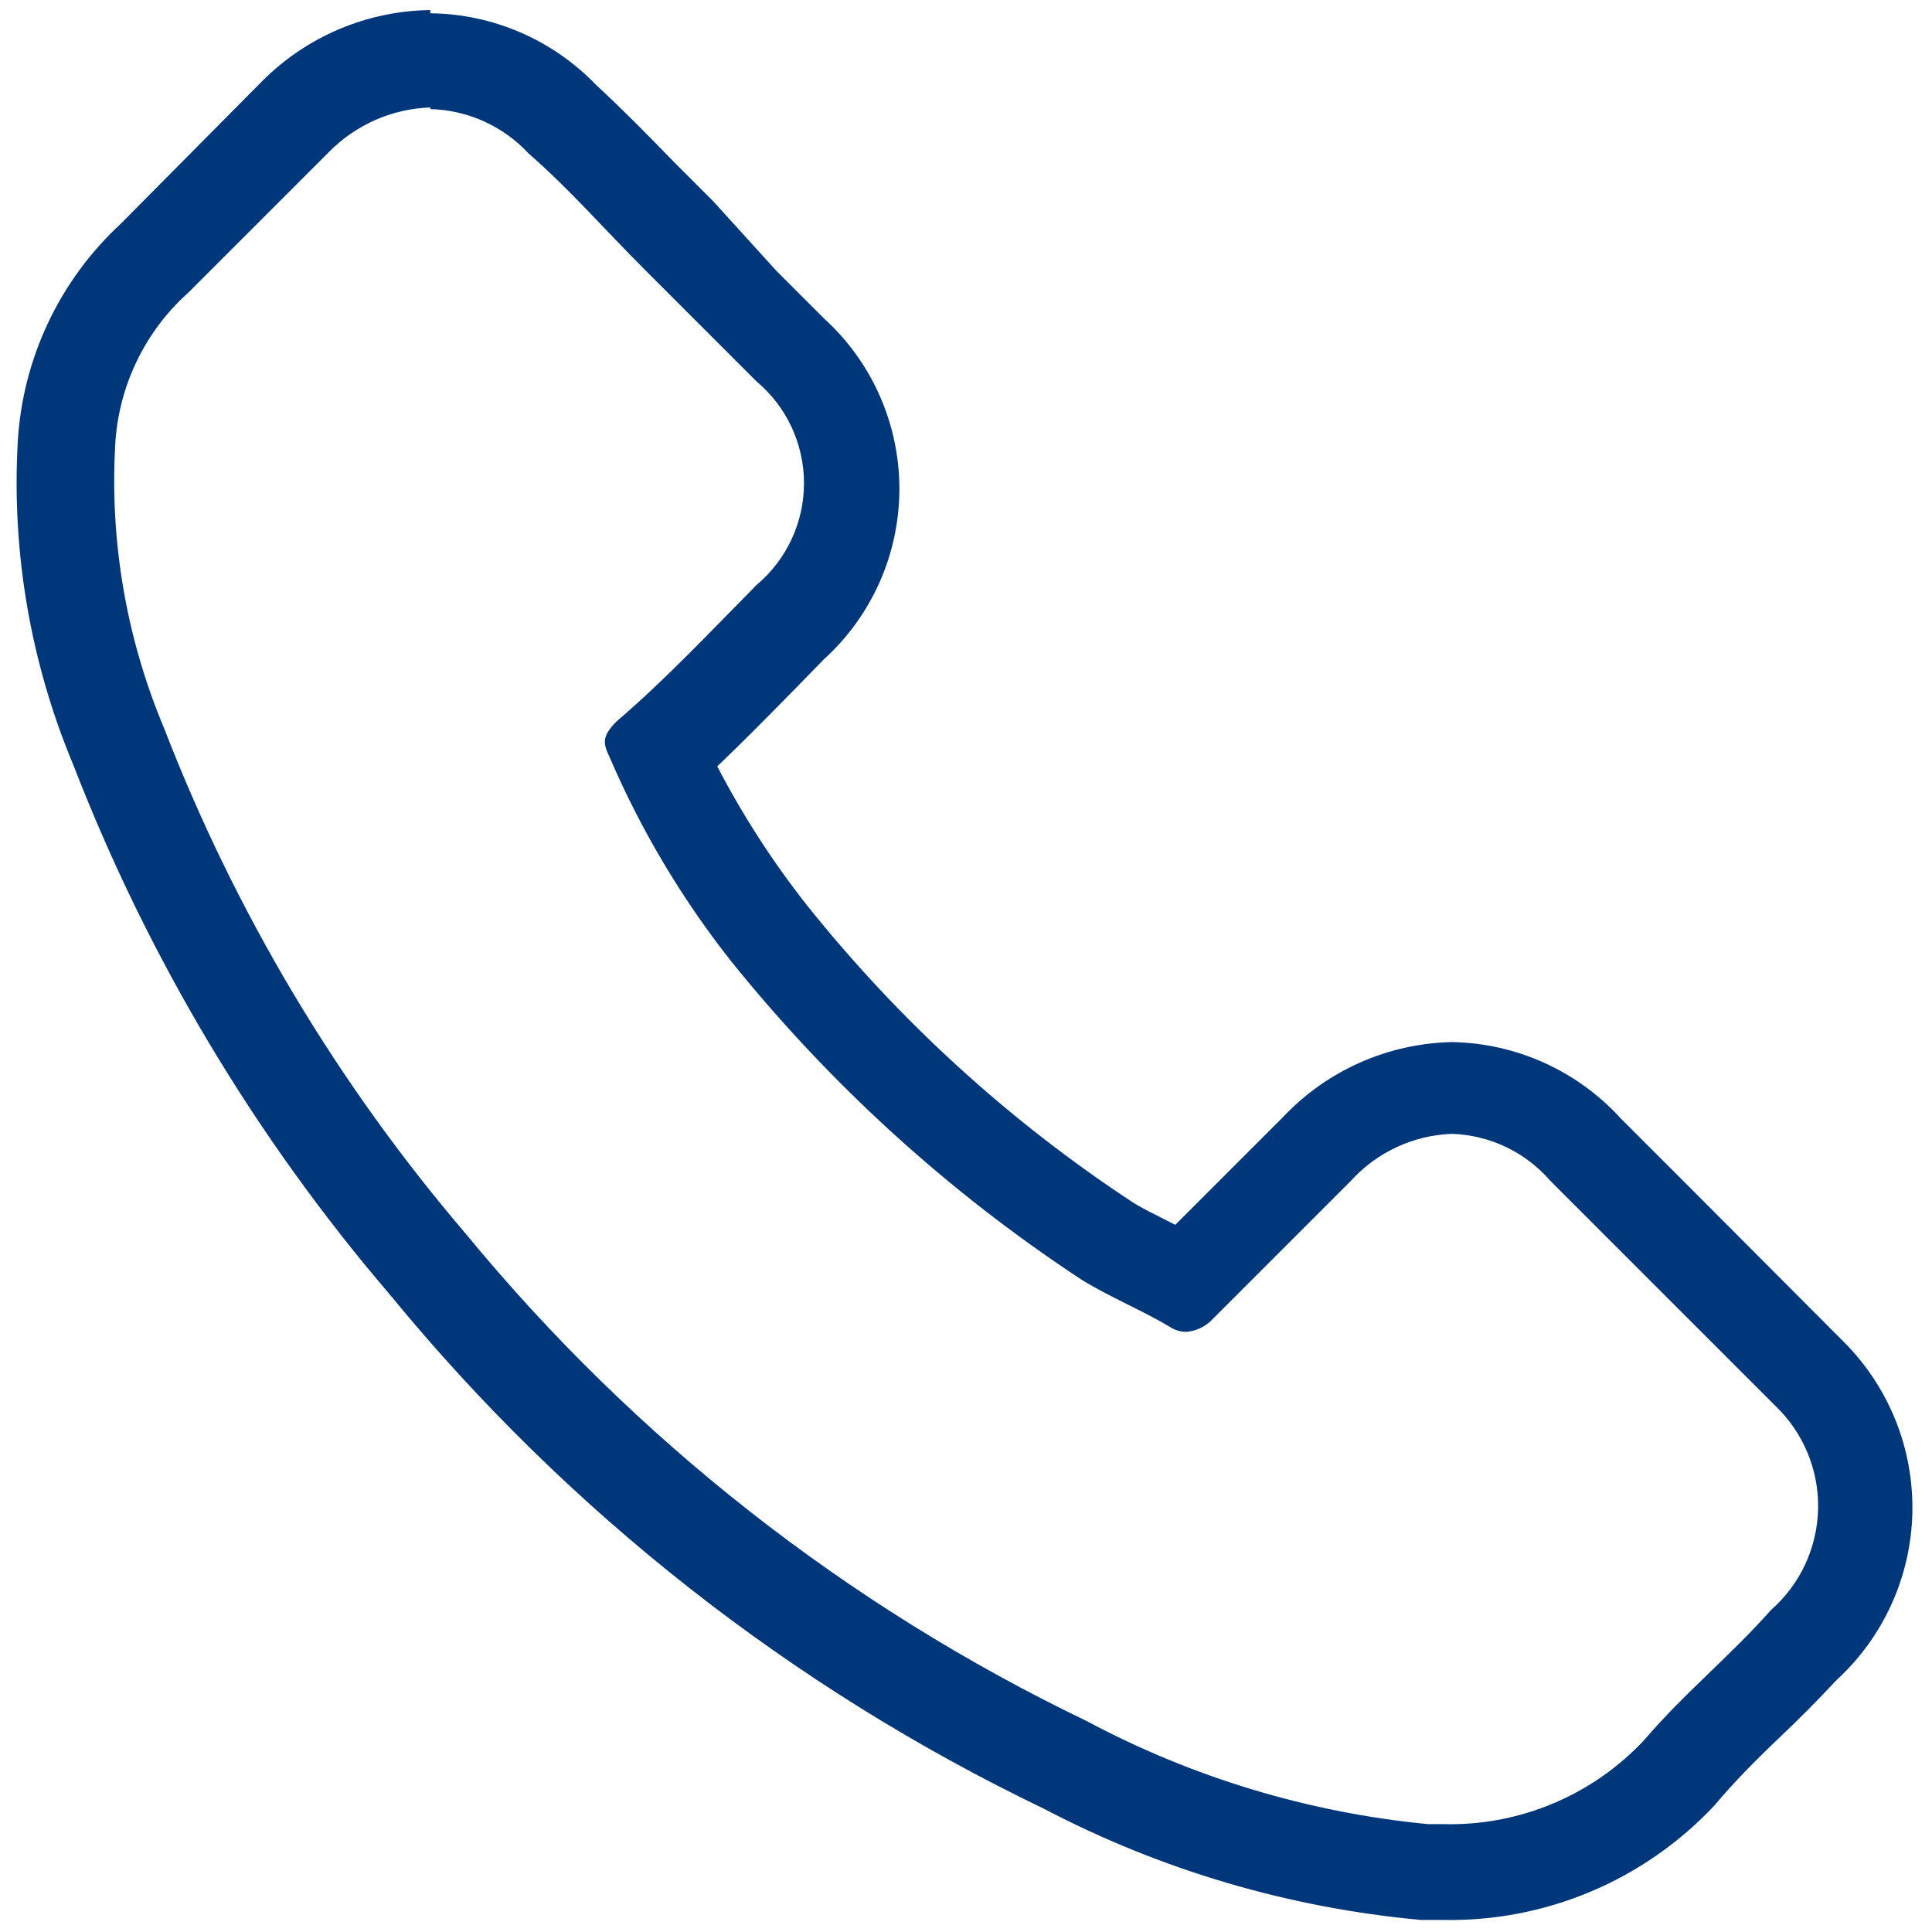 <?xml version="1.0" encoding="UTF-8"?>
<svg width="48px" height="48px" viewBox="0 0 48 48" version="1.1" xmlns="http://www.w3.org/2000/svg" xmlns:xlink="http://www.w3.org/1999/xlink">
    <title>Telefonia fija</title>
    <g id="Page-1" stroke="none" stroke-width="1" fill="none" fill-rule="evenodd">
        <g id="B2C/mobile,-telefonia,-calls,-fixed-line,-telefonia-fija" transform="translate(-26, -25)">
            <path d="M36.69,27.71 C37.623,27.734 38.506,28.135 39.14,28.82 C40.14,29.69 40.97,30.65 42.01,31.69 L44.8,34.48 C45.545,35.107 45.975,36.031 45.975,37.005 C45.975,37.979 45.545,38.903 44.8,39.53 C43.67,40.67 42.53,41.89 41.31,42.93 C40.97,43.28 40.97,43.45 41.14,43.8 C41.916,45.607 42.924,47.305 44.14,48.85 C46.612,51.932 49.551,54.607 52.85,56.78 C53.55,57.22 54.42,57.57 55.12,58 C55.225,58.057 55.341,58.087 55.46,58.09 C55.687,58.075 55.902,57.984 56.07,57.83 L59.56,54.34 C60.205,53.628 61.11,53.206 62.07,53.17 C63.014,53.2 63.903,53.625 64.52,54.34 L70.1,59.92 C70.801,60.586 71.189,61.516 71.17,62.482 C71.151,63.449 70.727,64.362 70,65 C69,66.13 67.82,67.09 66.86,68.22 C65.571,69.604 63.751,70.369 61.86,70.32 L61.48,70.32 C58.512,70.034 55.63,69.164 53,67.76 C47.037,64.894 41.771,60.761 37.57,55.65 C34.382,51.92 31.849,47.677 30.08,43.1 C29.149,40.889 28.732,38.496 28.86,36.1 C28.928,34.626 29.588,33.241 30.69,32.26 L34.17,28.78 C34.836,28.1 35.738,27.702 36.69,27.67 L36.69,27.71 Z M36.69,25.25 C35.119,25.27 33.618,25.905 32.51,27.02 L32.51,27.02 L32.51,27.02 L29,30.56 C27.472,31.972 26.554,33.923 26.44,36 C26.29,38.737 26.762,41.472 27.82,44 C29.681,48.808 32.346,53.265 35.7,57.18 C40.117,62.568 45.66,66.923 51.94,69.94 C54.849,71.464 58.029,72.401 61.3,72.7 L61.82,72.7 C64.383,72.759 66.849,71.722 68.6,69.85 L68.6,69.85 L68.6,69.85 C69.07,69.29 69.6,68.75 70.2,68.18 C70.8,67.61 71.15,67.25 71.63,66.74 C72.796,65.669 73.476,64.169 73.512,62.585 C73.547,61.002 72.937,59.473 71.82,58.35 L71.82,58.35 L71.82,58.35 L68.14,54.66 L66.27,52.79 C65.194,51.607 63.679,50.92 62.08,50.89 C60.477,50.922 58.955,51.6 57.86,52.77 L55.2,55.43 L55.08,55.37 C54.73,55.19 54.39,55.03 54.14,54.87 C51.067,52.849 48.334,50.355 46.04,47.48 C45.194,46.405 44.451,45.254 43.82,44.04 C44.45,43.44 45.05,42.83 45.64,42.23 L46.47,41.38 C47.664,40.296 48.345,38.758 48.345,37.145 C48.345,35.532 47.664,33.994 46.47,32.91 L45.29,31.73 L43.72,30 L42.72,29 C42.08,28.34 41.47,27.72 40.8,27.1 C39.722,25.984 38.242,25.346 36.69,25.33 L36.69,25.25 Z" id="Shape" fill="#00377B" fill-rule="nonzero"></path>
            <g id="Marco">
                <rect id="Rectangle" x="0" y="0" width="100" height="100"></rect>
            </g>
        </g>
    </g>
</svg>